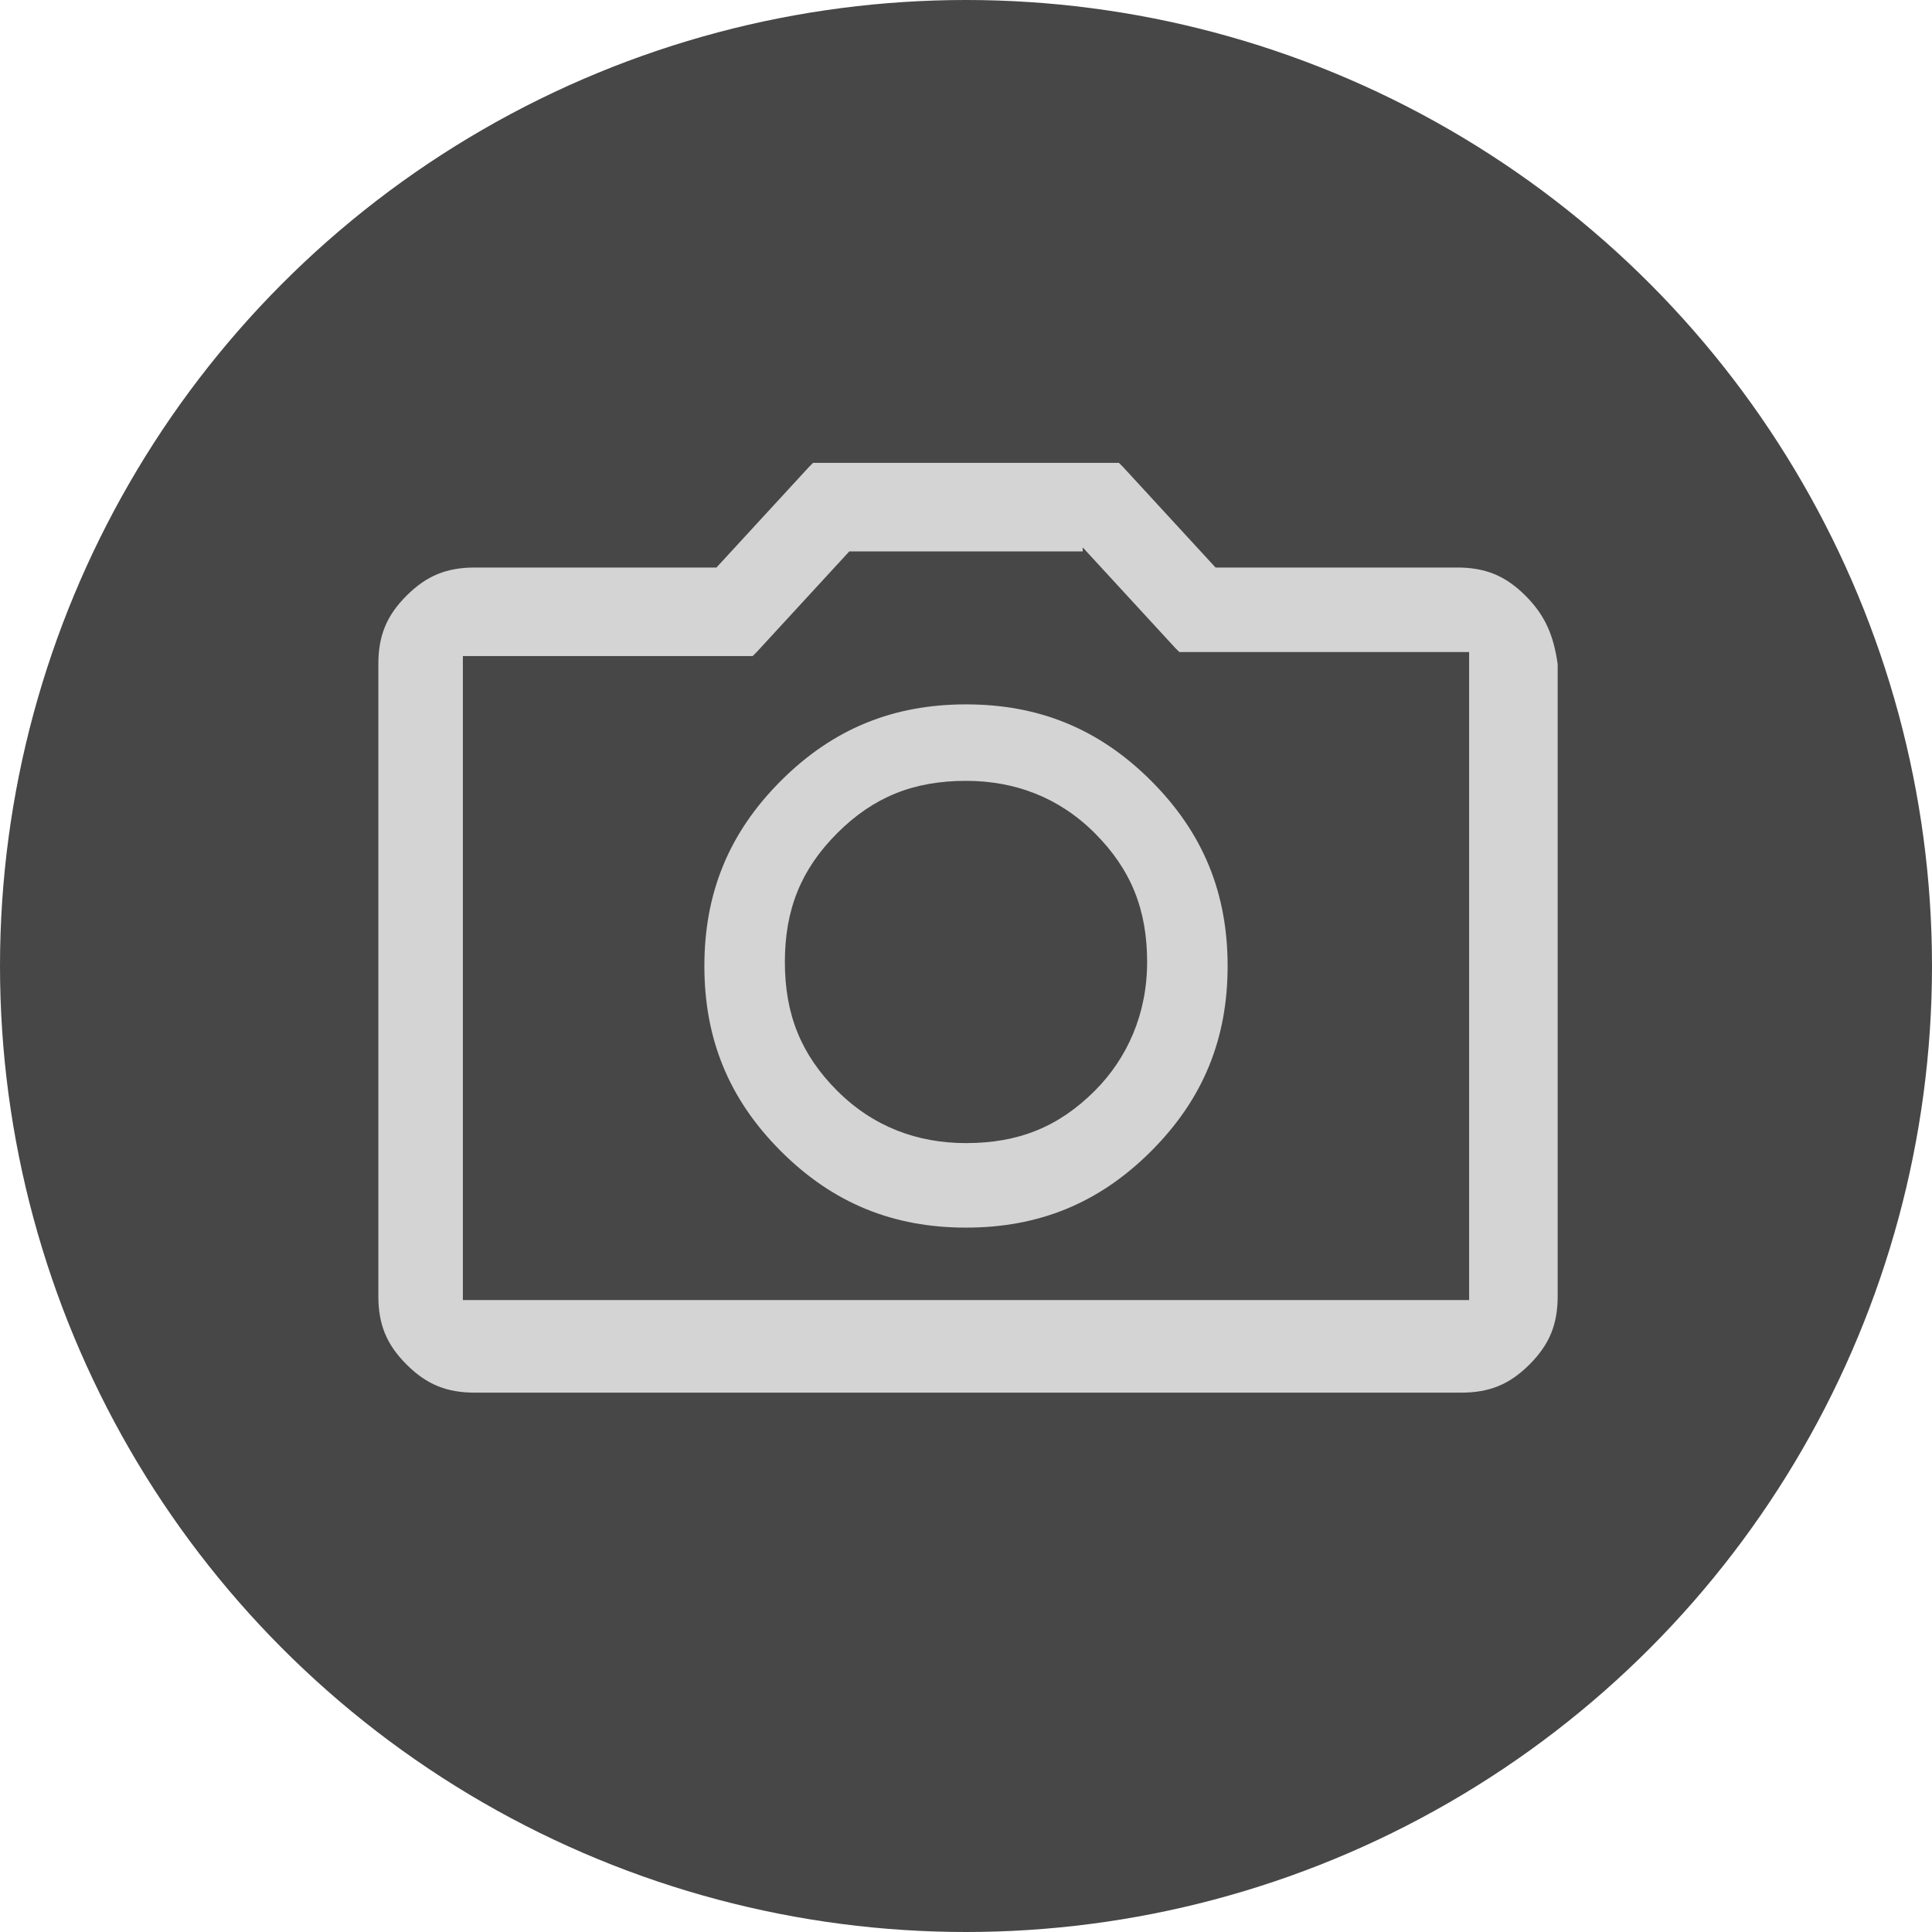 <?xml version="1.0" encoding="utf-8"?>
<!-- Generator: Adobe Illustrator 28.1.0, SVG Export Plug-In . SVG Version: 6.00 Build 0)  -->
<svg version="1.1" id="Layer_1" xmlns="http://www.w3.org/2000/svg" xmlns:xlink="http://www.w3.org/1999/xlink" x="0px" y="0px"
	 viewBox="0 0 48 48" style="enable-background:new 0 0 48 48;" xml:space="preserve">
<style type="text/css">
	.st0{fill:#474747;}
	.st1{fill:#D4D4D4;}
</style>
<circle class="st0" cx="24" cy="24" r="24"/>
<path class="st1" d="M24,17.5c-1.8,0-3.3,0.6-4.6,1.9c-1.3,1.3-1.9,2.8-1.9,4.6s0.6,3.3,1.9,4.6c1.3,1.3,2.8,1.9,4.6,1.9
	s3.3-0.6,4.6-1.9c1.3-1.3,1.9-2.8,1.9-4.6s-0.6-3.3-1.9-4.6C27.3,18.1,25.8,17.5,24,17.5z M27.2,27.1c-0.9,0.9-1.9,1.3-3.2,1.3
	c-1.2,0-2.3-0.4-3.2-1.3c-0.9-0.9-1.3-1.9-1.3-3.2s0.4-2.3,1.3-3.2c0.9-0.9,1.9-1.3,3.2-1.3c1.2,0,2.3,0.4,3.2,1.3
	c0.9,0.9,1.3,1.9,1.3,3.2C28.5,25.2,28,26.3,27.2,27.1z"/>
<path class="st1" d="M37.9,14.8c-0.5-0.5-1-0.7-1.7-0.7h-6l-2.3-2.5l-0.1-0.1h-0.1h-7.4h-0.1l-0.1,0.1l-2.3,2.5h-6
	c-0.7,0-1.2,0.2-1.7,0.7c-0.5,0.5-0.7,1-0.7,1.7v15.7c0,0.7,0.2,1.2,0.7,1.7c0.5,0.5,1,0.7,1.7,0.7h24.5c0.7,0,1.2-0.2,1.7-0.7
	c0.5-0.5,0.7-1,0.7-1.7V16.5C38.6,15.8,38.4,15.3,37.9,14.8z M26.9,13.6l2.3,2.5l0.1,0.1h0.1h7.1v16.1H11.5V16.3h7.1h0.1l0.1-0.1
	l2.3-2.5H26.9z"/>
</svg>

